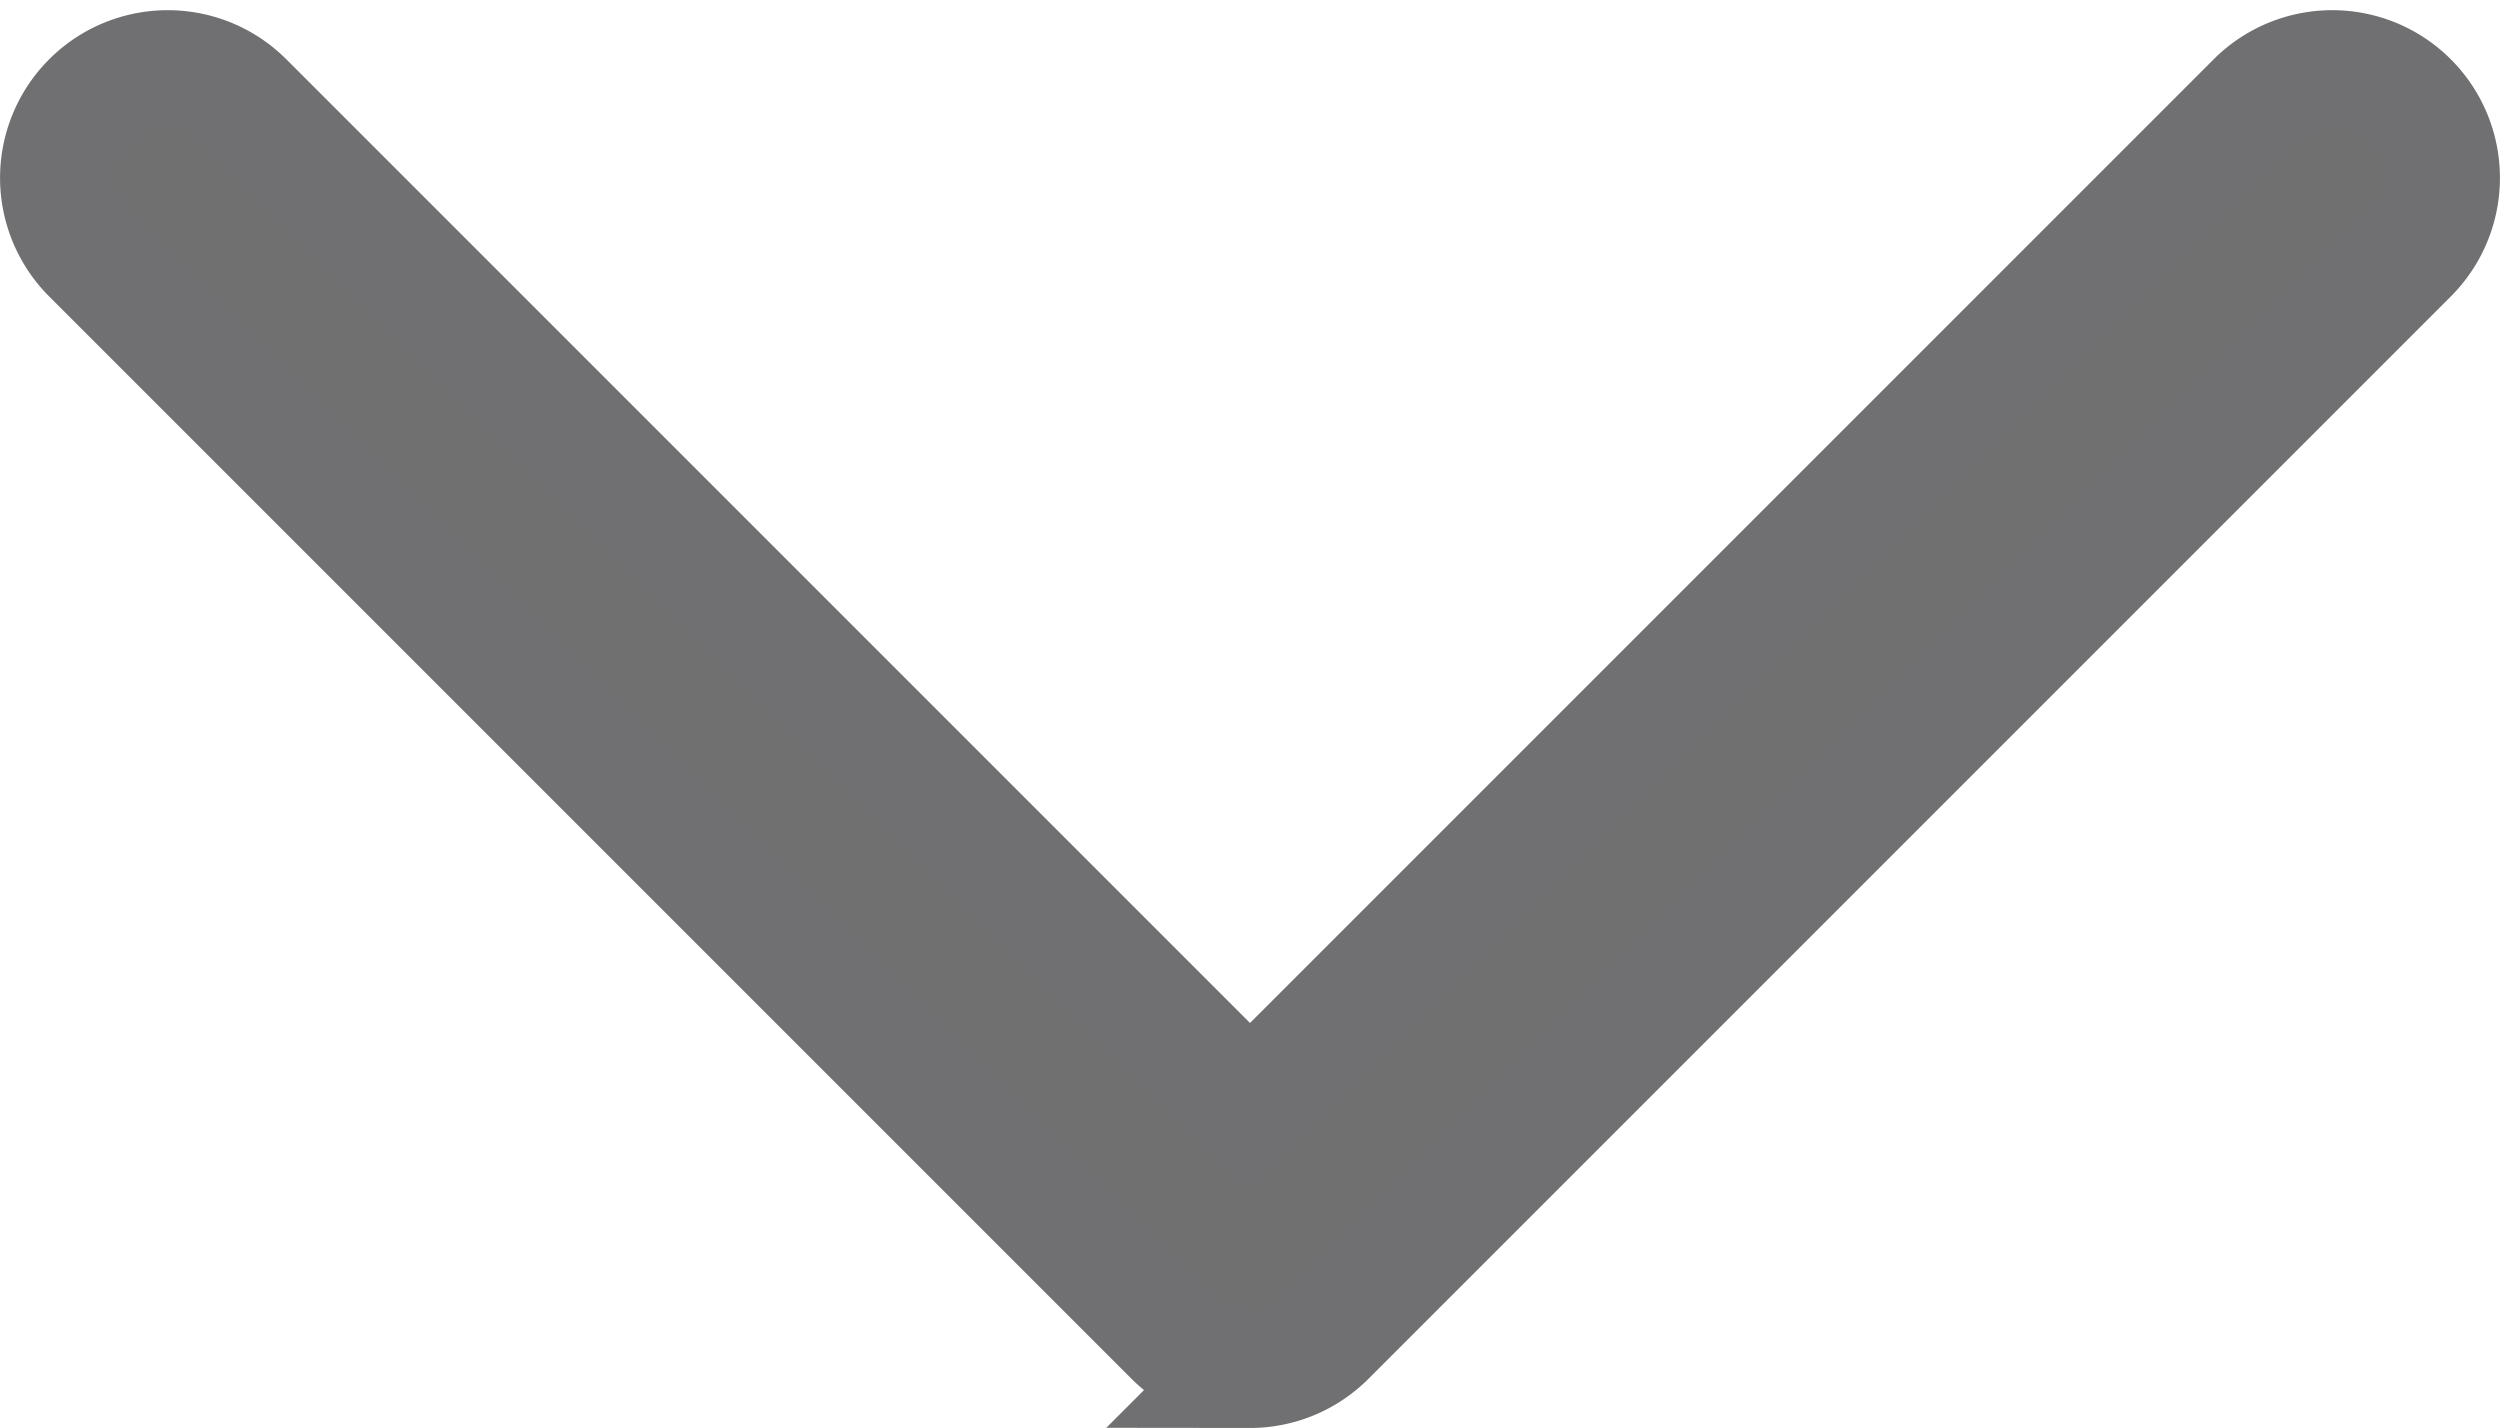 <svg xmlns="http://www.w3.org/2000/svg" width="12.6" height="7.197" viewBox="0 0 12.6 7.197">
  <path id="Down_Arrow_3_" d="M26,46.545a.544.544,0,0,1-.386-.16L20.16,40.931a.545.545,0,0,1,.771-.771L26,45.229l5.069-5.069a.545.545,0,0,1,.771.771l-5.455,5.455a.544.544,0,0,1-.386.16Z" transform="translate(-19.7 -39.649)" fill="#707071" stroke="#707072" stroke-width="0.6"/>
</svg>
